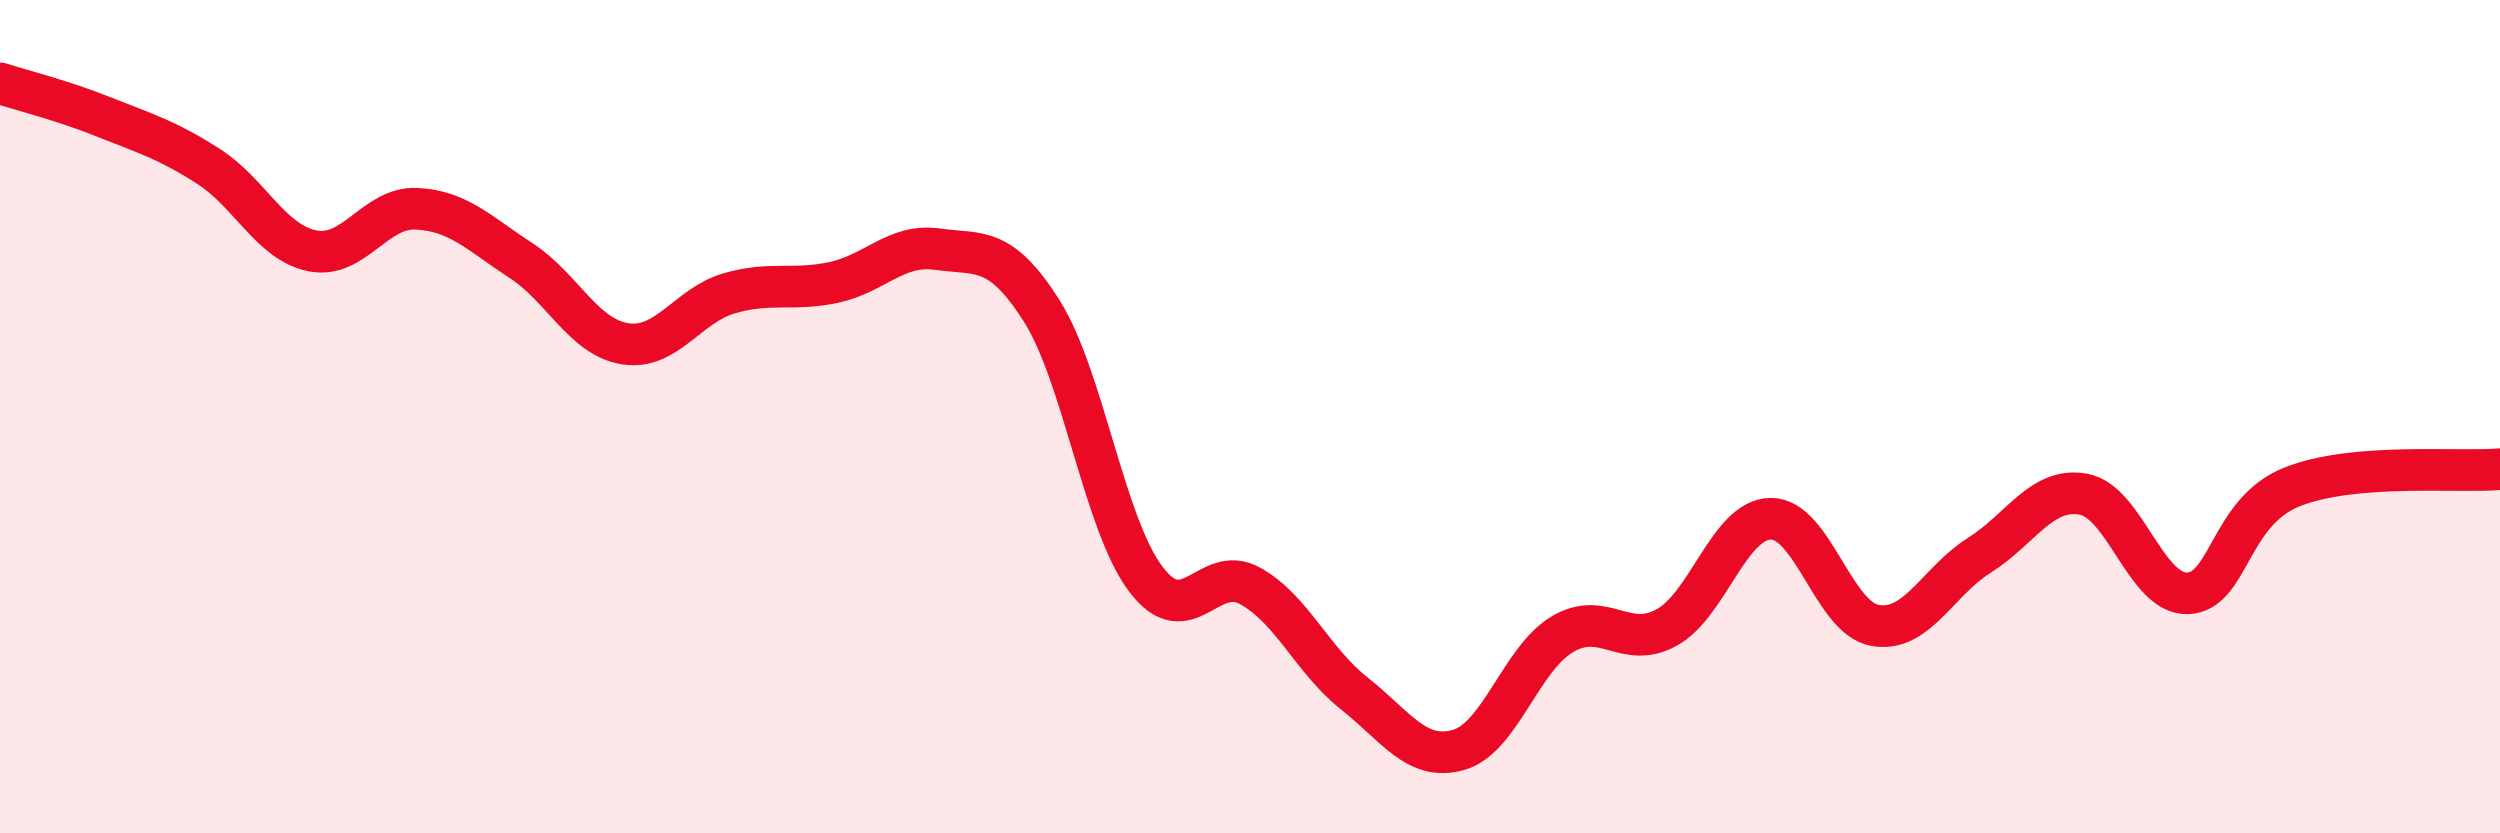 
    <svg width="60" height="20" viewBox="0 0 60 20" xmlns="http://www.w3.org/2000/svg">
      <path
        d="M 0,2 C 0.5,2.16 1.5,2.41 2.5,2.81 C 3.5,3.21 4,3.35 5,3.99 C 6,4.63 6.5,5.82 7.5,6.02 C 8.5,6.22 9,4.96 10,5.01 C 11,5.06 11.5,5.6 12.5,6.25 C 13.5,6.9 14,8.09 15,8.25 C 16,8.41 16.5,7.33 17.5,7.04 C 18.5,6.75 19,6.99 20,6.78 C 21,6.57 21.5,5.84 22.5,5.98 C 23.5,6.12 24,5.88 25,7.46 C 26,9.04 26.5,12.58 27.5,13.9 C 28.5,15.22 29,13.51 30,14.06 C 31,14.61 31.5,15.85 32.5,16.64 C 33.5,17.43 34,18.28 35,18 C 36,17.72 36.5,15.81 37.5,15.22 C 38.5,14.63 39,15.61 40,15.06 C 41,14.51 41.5,12.46 42.5,12.45 C 43.5,12.44 44,14.83 45,15.01 C 46,15.19 46.5,13.96 47.5,13.33 C 48.5,12.7 49,11.68 50,11.86 C 51,12.04 51.5,14.27 52.5,14.24 C 53.5,14.21 53.5,12.29 55,11.69 C 56.5,11.09 59,11.35 60,11.26L60 20L0 20Z"
        fill="#EB0A25"
        opacity="0.1"
        stroke-linecap="round"
        stroke-linejoin="round"
      />
      <path
        d="M 0,2 C 0.5,2.16 1.5,2.41 2.5,2.81 C 3.5,3.21 4,3.35 5,3.99 C 6,4.63 6.5,5.82 7.5,6.02 C 8.5,6.22 9,4.96 10,5.01 C 11,5.06 11.5,5.6 12.5,6.25 C 13.5,6.9 14,8.09 15,8.25 C 16,8.41 16.5,7.33 17.5,7.04 C 18.5,6.75 19,6.99 20,6.78 C 21,6.57 21.5,5.84 22.5,5.98 C 23.5,6.12 24,5.88 25,7.46 C 26,9.04 26.5,12.58 27.5,13.9 C 28.5,15.22 29,13.51 30,14.06 C 31,14.61 31.5,15.85 32.5,16.64 C 33.5,17.43 34,18.28 35,18 C 36,17.72 36.5,15.81 37.5,15.22 C 38.5,14.63 39,15.61 40,15.06 C 41,14.51 41.5,12.46 42.5,12.45 C 43.5,12.44 44,14.83 45,15.01 C 46,15.19 46.5,13.96 47.5,13.33 C 48.5,12.7 49,11.68 50,11.86 C 51,12.04 51.5,14.27 52.5,14.24 C 53.5,14.21 53.5,12.29 55,11.69 C 56.5,11.09 59,11.35 60,11.26"
        stroke="#EB0A25"
        stroke-width="1"
        fill="none"
        stroke-linecap="round"
        stroke-linejoin="round"
      />
    </svg>
  